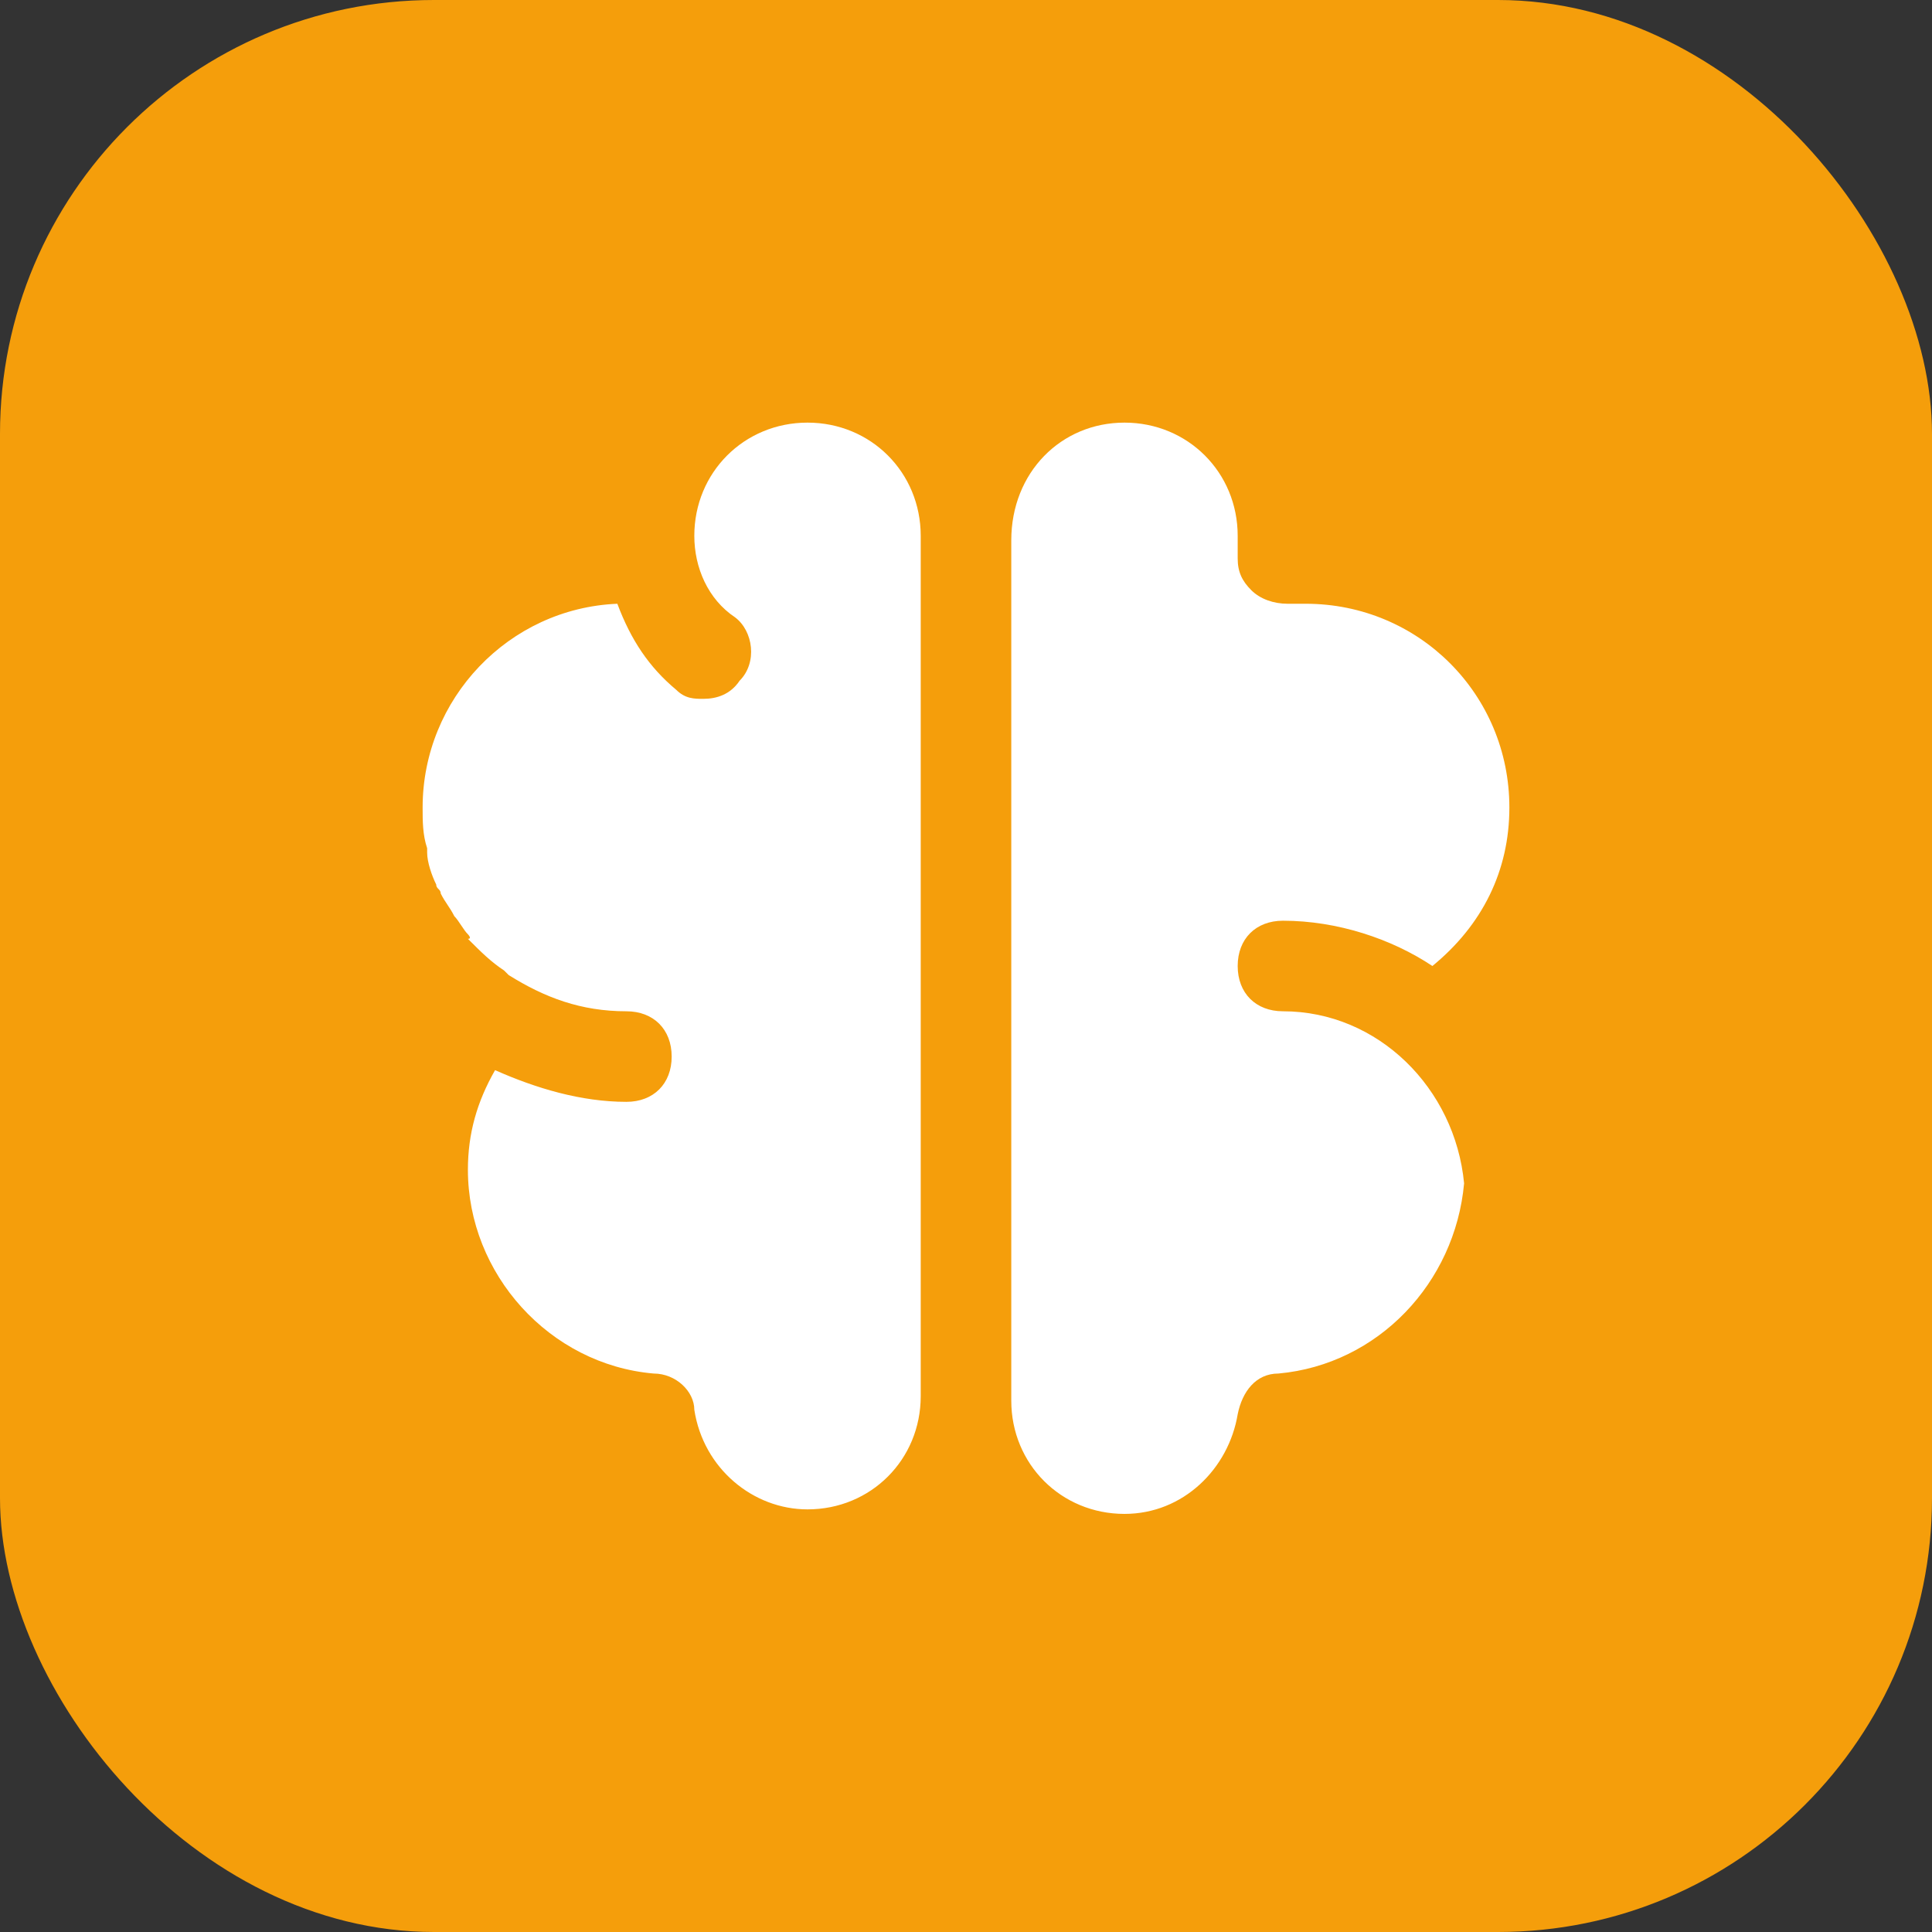 <svg width="512" height="512" viewBox="0 0 512 512" xmlns="http://www.w3.org/2000/svg">
  <rect x="0" y="0" width="512" height="512" fill="#333333" stroke="none"/>
  <!-- Amber background with rounded corners for better app icon appearance -->
  <rect width="512" height="512" rx="115" ry="115" fill="#f59e0b"/>
  
  <!-- White brain icon, scaled and centered -->
  <g transform="translate(64, 64) scale(12, 12)">
    <path 
      d="M12.5,28c-1.2,0-2.3-0.9-2.5-2.2C10,25.4,9.6,25,9.1,25C6.8,24.8,5,22.8,5,20.5c0-0.8,0.2-1.5,0.6-2.2
      C6.5,18.7,7.5,19,8.5,19c0.6,0,1-0.4,1-1s-0.4-1-1-1c-1,0-1.8-0.3-2.6-0.8c0,0,0,0-0.1-0.1c-0.3-0.2-0.5-0.4-0.8-0.7
      C5.1,15.4,5,15.3,5,15.3c-0.1-0.1-0.2-0.3-0.3-0.4c-0.1-0.2-0.2-0.3-0.3-0.5c0-0.1-0.1-0.1-0.1-0.2c-0.1-0.2-0.2-0.5-0.2-0.7
      c0,0,0-0.1,0-0.1C4,13.1,4,12.8,4,12.5C4,10.1,5.9,8.1,8.3,8C8.6,8.8,9,9.4,9.6,9.9c0.2,0.2,0.4,0.2,0.6,0.2c0.3,0,0.6-0.1,0.8-0.4
      c0.4-0.4,0.3-1.1-0.1-1.4C10.3,7.9,10,7.2,10,6.5C10,5.1,11.1,4,12.5,4S15,5.1,15,6.5v19C15,26.9,13.9,28,12.5,28z M22.9,25
      c-0.5,0-0.8,0.4-0.9,0.9c-0.2,1.2-1.2,2.2-2.5,2.2c-1.4,0-2.5-1.1-2.5-2.5v-19C17,5.1,18.1,4,19.5,4S22,5.1,22,6.5V7
      c0,0.3,0.1,0.5,0.3,0.7s0.5,0.3,0.8,0.3c0.1,0,0.3,0,0.4,0C26,8,28,10,28,12.5c0,1.4-0.6,2.6-1.7,3.5c-0.9-0.6-2.1-1-3.3-1
      c-0.6,0-1,0.4-1,1s0.4,1,1,1c2.1,0,3.8,1.7,4,3.8C26.8,23,25.1,24.8,22.9,25z"
      fill="white"
      stroke="none"
    />
  </g>
</svg>
